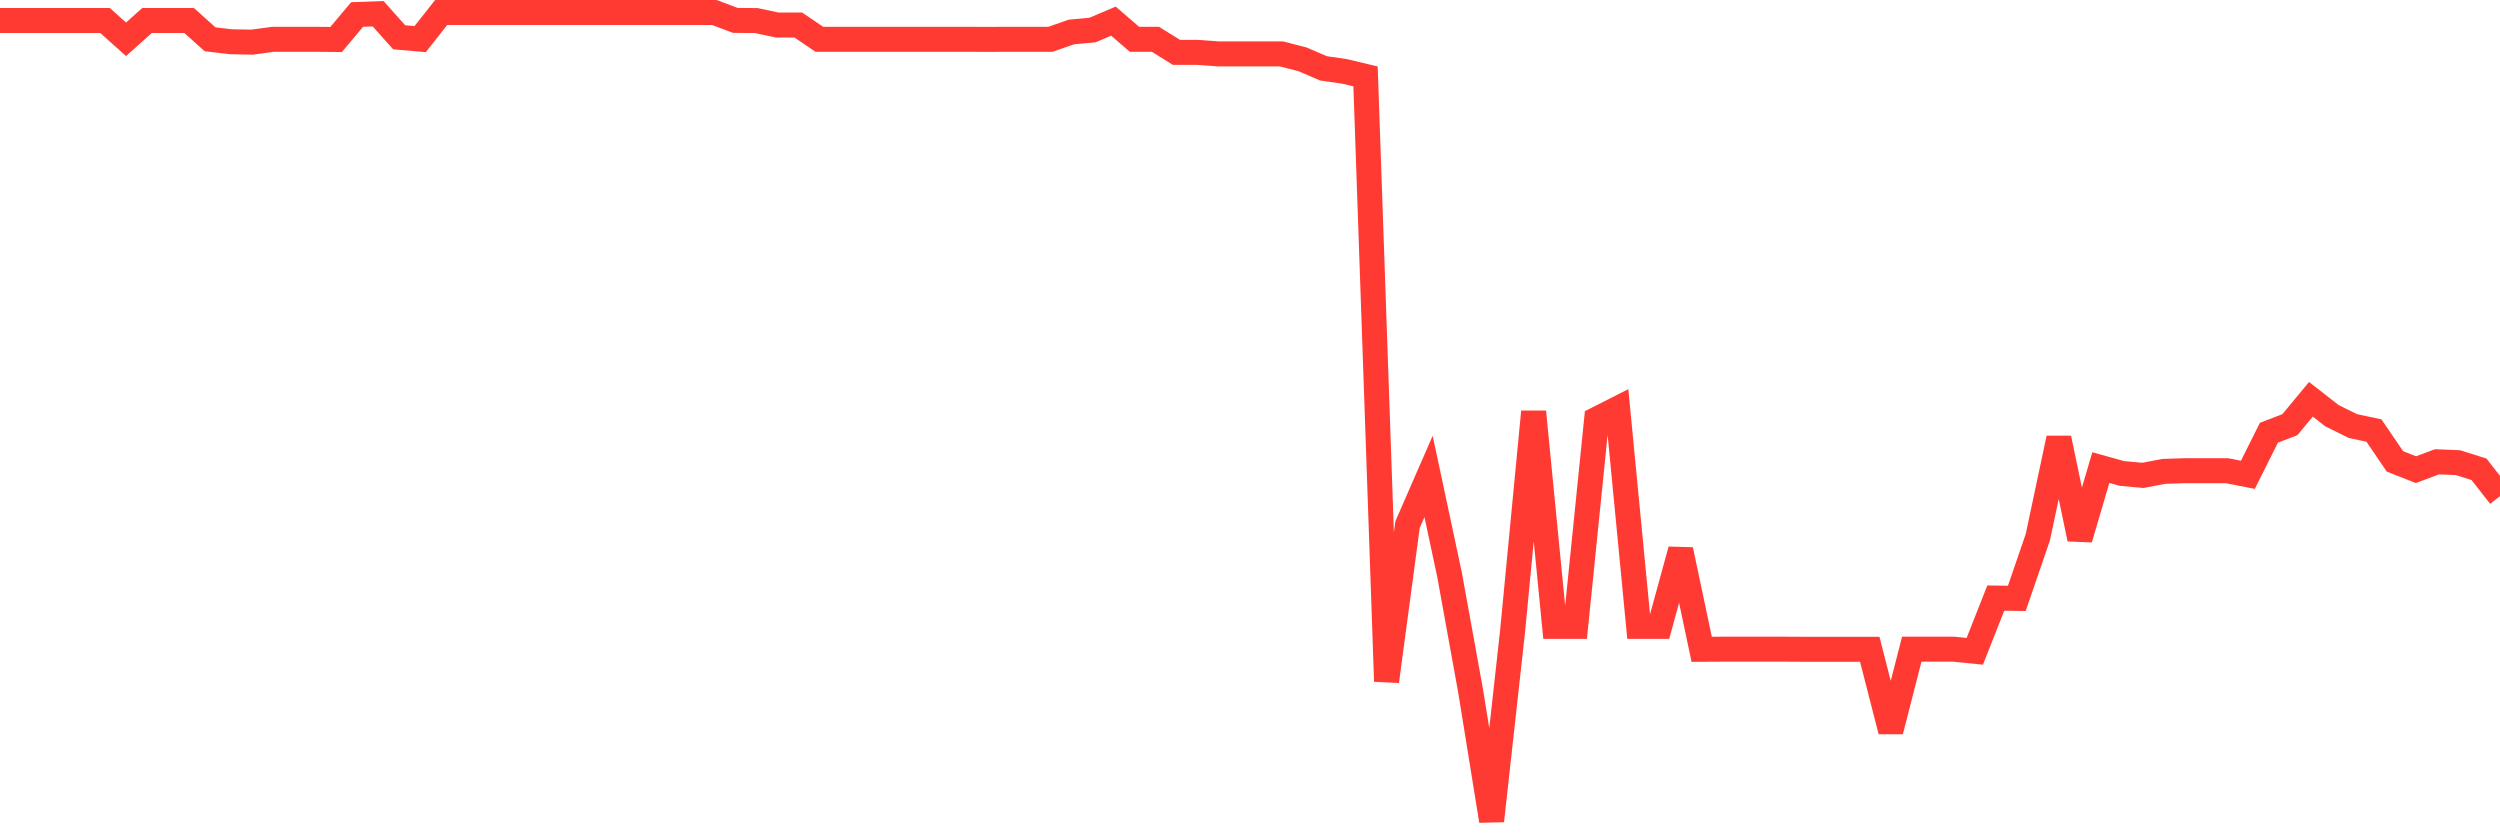 <svg
  xmlns="http://www.w3.org/2000/svg"
  xmlns:xlink="http://www.w3.org/1999/xlink"
  width="120"
  height="40"
  viewBox="0 0 120 40"
  preserveAspectRatio="none"
>
  <polyline
    points="0,0.983 1.008,0.983 2.017,0.983 3.025,0.983 4.034,0.983 5.042,0.983 6.05,1.886 7.059,0.983 8.067,0.983 9.076,0.983 10.084,1.886 11.092,2.004 12.101,2.023 13.109,1.886 14.118,1.886 15.126,1.886 16.134,1.895 17.143,0.696 18.151,0.659 19.16,1.79 20.168,1.877 21.176,0.6 22.185,0.6 23.193,0.6 24.202,0.6 25.21,0.6 26.218,0.6 27.227,0.6 28.235,0.6 29.244,0.6 30.252,0.6 31.261,0.6 32.269,0.6 33.277,0.6 34.286,0.6 35.294,0.978 36.303,0.988 37.311,1.202 38.319,1.202 39.328,1.886 40.336,1.886 41.345,1.886 42.353,1.886 43.361,1.886 44.37,1.886 45.378,1.886 46.387,1.886 47.395,1.89 48.403,1.886 49.412,1.886 50.42,1.886 51.429,1.535 52.437,1.443 53.445,1.015 54.454,1.886 55.462,1.886 56.471,2.515 57.479,2.515 58.487,2.588 59.496,2.588 60.504,2.588 61.513,2.588 62.521,2.848 63.529,3.281 64.538,3.427 65.546,3.668 66.555,32.707 67.563,25.179 68.571,22.868 69.58,27.596 70.588,33.158 71.597,39.4 72.605,30.286 73.613,19.763 74.622,30.067 75.63,30.067 76.639,20.123 77.647,19.612 78.655,30.067 79.664,30.067 80.672,26.392 81.681,31.166 82.689,31.161 83.697,31.161 84.706,31.161 85.714,31.161 86.723,31.166 87.731,31.166 88.739,31.166 89.748,31.166 90.756,35.096 91.765,31.161 92.773,31.161 93.782,31.161 94.79,31.262 95.798,28.708 96.807,28.722 97.815,25.79 98.824,21.035 99.832,25.868 100.84,22.444 101.849,22.726 102.857,22.818 103.866,22.626 104.874,22.594 105.882,22.594 106.891,22.594 107.899,22.79 108.908,20.771 109.916,20.383 110.924,19.166 111.933,19.954 112.941,20.451 113.95,20.666 114.958,22.147 115.966,22.544 116.975,22.166 117.983,22.207 118.992,22.526 120,23.816"
    fill="none"
    stroke="#ff3a33"
    stroke-width="1.2"
  >
  </polyline>
</svg>